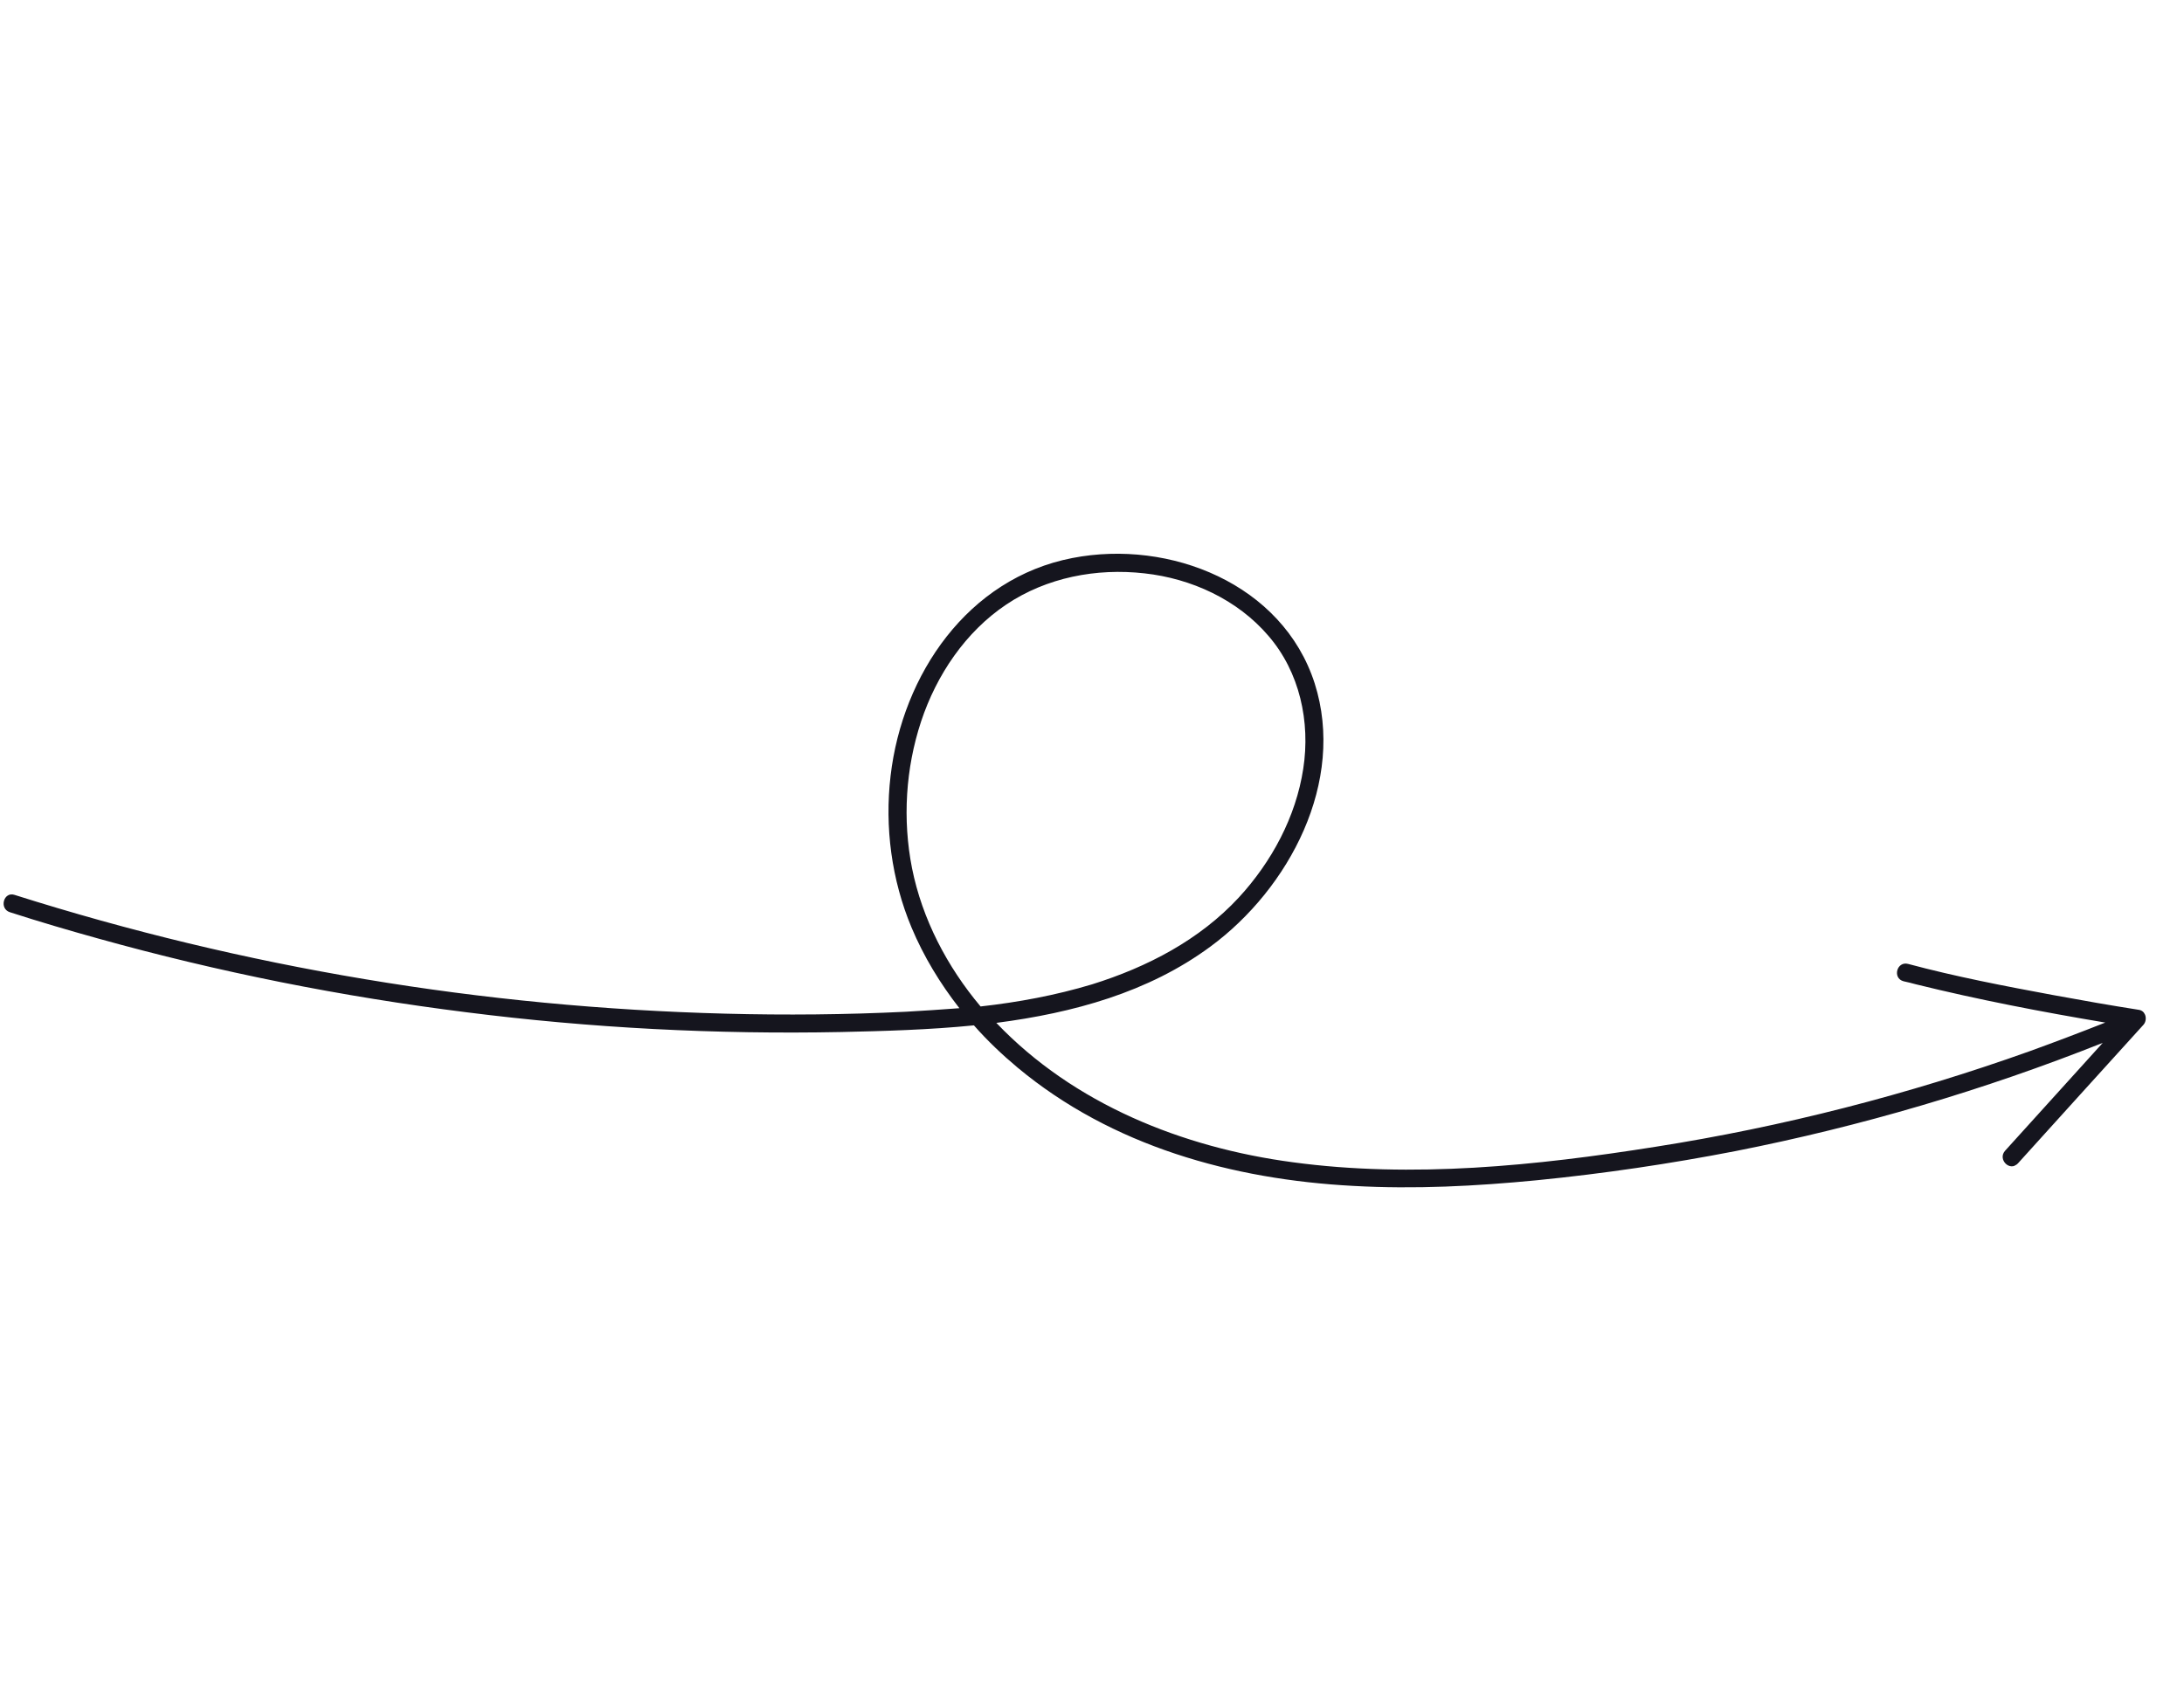 <?xml version="1.0" encoding="UTF-8"?> <svg xmlns="http://www.w3.org/2000/svg" width="284" height="219" viewBox="0 0 284 219" fill="none"><g clip-path="url(#clip0_3813_751)"><path d="M278.722 133.289C273.277 139.317 267.808 145.305 262.404 151.31C261.374 152.448 259.712 150.795 260.742 149.657C264.96 144.99 269.218 140.3 273.436 135.633C257.988 141.777 241.991 146.496 225.67 149.713C217.154 151.365 208.531 152.643 199.882 153.5C191.946 154.272 183.968 154.687 175.98 154.238C160.262 153.407 144.586 149.069 132.316 138.846C130.315 137.171 128.389 135.344 126.644 133.358C120.83 133.939 114.99 134.1 109.401 134.224C93.098 134.548 76.83 133.709 60.679 131.658C44.488 129.632 28.437 126.435 12.738 122.056C8.916 120.997 5.111 119.874 1.299 118.646C-0.164 118.185 0.48 115.908 1.903 116.392C16.82 121.114 31.99 124.765 47.412 127.344C62.899 129.941 78.614 131.426 94.308 131.836C102.154 132.041 110.005 131.971 117.838 131.585C120.152 131.446 122.467 131.307 124.757 131.127C122.241 127.9 120.109 124.396 118.531 120.626C115.943 114.446 115.024 107.575 115.807 100.919C117.338 87.735 125.836 75.209 139.446 72.576C152.115 70.105 166.803 75.939 170.959 88.887C175.021 101.672 167.641 115.567 157.408 123.107C149.32 129.083 139.534 131.74 129.56 133.035C139.633 143.601 153.783 149.256 168.109 151.162C183.693 153.268 199.768 151.606 215.227 149.158C231.795 146.558 248.099 142.37 263.894 136.734C267.18 135.544 270.483 134.29 273.763 132.995C265.508 131.611 257.24 130.017 249.117 128.013C248.602 127.875 248.086 127.737 247.531 127.623C246.05 127.226 246.654 124.972 248.134 125.369C254.315 127.025 260.682 128.248 266.96 129.413C270.675 130.098 274.431 130.759 278.14 131.339C279.1 131.493 279.257 132.708 278.722 133.289ZM161.08 116.742C165.363 112.093 168.517 106.244 169.471 99.978C170.414 93.882 169.012 87.399 164.928 82.682C160.908 77.982 154.915 75.237 148.814 74.569C142.585 73.866 136.113 75.099 130.855 78.624C125.557 82.173 121.776 87.785 119.774 93.839C117.755 99.957 117.352 106.612 118.596 112.915C119.924 119.55 123.167 125.733 127.51 130.899C132.418 130.351 137.284 129.446 142.013 128.022C149.206 125.775 155.984 122.242 161.08 116.742Z" fill="#15151E"></path></g><defs><clipPath id="clip0_3813_751"><rect width="234.112" height="160.914" fill="white" transform="matrix(0.866 -0.5 -0.5 -0.866 80.457 256.411)"></rect></clipPath></defs></svg> 